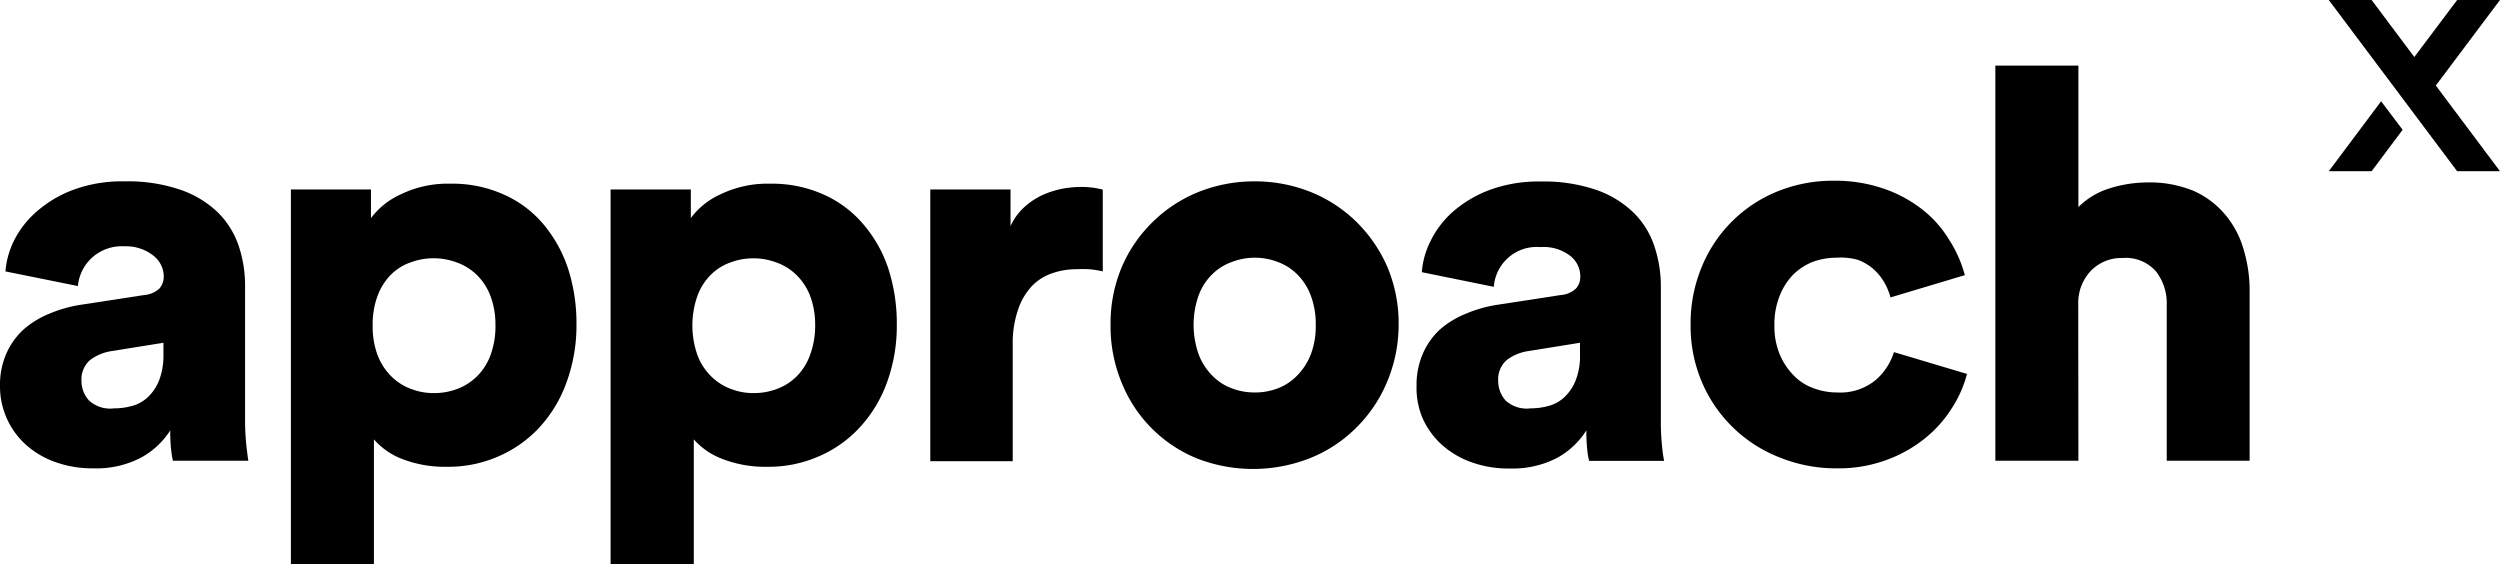 <svg xmlns="http://www.w3.org/2000/svg" viewBox="0 0 160.46 36.22"><g id="Layer_2" data-name="Layer 2"><g id="Layer_1-2" data-name="Layer 1"><path d="M0,24.77a5,5,0,0,1,.4-2.06,4.62,4.62,0,0,1,1.11-1.56,5.79,5.79,0,0,1,1.62-1,8.46,8.46,0,0,1,2-.58l4.1-.63a1.63,1.63,0,0,0,1-.42,1.16,1.16,0,0,0,.28-.77,1.7,1.7,0,0,0-.65-1.33A2.81,2.81,0,0,0,8,15.81a2.85,2.85,0,0,0-2.15.78A2.81,2.81,0,0,0,5,18.36L.35,17.42a5.4,5.4,0,0,1,.56-2A6.07,6.07,0,0,1,2.33,13.6a7.56,7.56,0,0,1,2.33-1.4A9,9,0,0,1,8,11.64a10.42,10.42,0,0,1,3.58.54A6.51,6.51,0,0,1,14,13.65a5.51,5.51,0,0,1,1.33,2.16,8.05,8.05,0,0,1,.4,2.55v8.51a15.58,15.58,0,0,0,.09,1.79c.06.51.1.82.12.91H11.1A4.56,4.56,0,0,1,11,29a9.53,9.53,0,0,1-.07-1.38A5.13,5.13,0,0,1,9,29.4a6.22,6.22,0,0,1-3,.66,7,7,0,0,1-2.55-.44,5.61,5.61,0,0,1-1.89-1.17A5,5,0,0,1,.4,26.77,5,5,0,0,1,0,24.77Zm7.32,1.44a4.18,4.18,0,0,0,1.17-.16,2.33,2.33,0,0,0,1-.56,3,3,0,0,0,.72-1.07,4.46,4.46,0,0,0,.28-1.68V22l-3.3.53a3.05,3.05,0,0,0-1.4.57,1.64,1.64,0,0,0-.56,1.35,1.85,1.85,0,0,0,.48,1.25A2,2,0,0,0,7.32,26.21Z"/><path d="M18.67,36.22V12.16h5.14V14a4.91,4.91,0,0,1,1.9-1.52,6.9,6.9,0,0,1,3.22-.69,8,8,0,0,1,3.39.69,7.05,7.05,0,0,1,2.54,1.89,8.61,8.61,0,0,1,1.6,2.87A11.42,11.42,0,0,1,37,20.82a10.59,10.59,0,0,1-.62,3.67,8.49,8.49,0,0,1-1.71,2.89,7.76,7.76,0,0,1-2.63,1.89,8,8,0,0,1-3.34.69,7.57,7.57,0,0,1-2.91-.51A4.53,4.53,0,0,1,24,28.2v8ZM31.8,20.85A5.19,5.19,0,0,0,31.48,19a3.75,3.75,0,0,0-.87-1.35,3.59,3.59,0,0,0-1.28-.8,4.25,4.25,0,0,0-3,0,3.35,3.35,0,0,0-1.26.8A3.86,3.86,0,0,0,24.23,19a5.2,5.2,0,0,0-.31,1.89,5.2,5.2,0,0,0,.31,1.89,3.86,3.86,0,0,0,.86,1.35,3.52,3.52,0,0,0,1.26.82,4,4,0,0,0,1.49.28,4.17,4.17,0,0,0,1.49-.26,3.61,3.61,0,0,0,1.28-.81,3.7,3.7,0,0,0,.87-1.36A5.35,5.35,0,0,0,31.8,20.85Z"/><path d="M39.19,36.22V12.16h5.15V14a4.79,4.79,0,0,1,1.89-1.52,6.93,6.93,0,0,1,3.22-.69,8.1,8.1,0,0,1,3.4.69,7.14,7.14,0,0,1,2.54,1.89A8.42,8.42,0,0,1,57,17.19a11.42,11.42,0,0,1,.56,3.63,10.59,10.59,0,0,1-.61,3.67,8.51,8.51,0,0,1-1.72,2.89,7.66,7.66,0,0,1-2.63,1.89,8,8,0,0,1-3.34.69,7.57,7.57,0,0,1-2.91-.51,4.6,4.6,0,0,1-1.82-1.25v8ZM52.32,20.85A5.2,5.2,0,0,0,52,19a3.77,3.77,0,0,0-.88-1.35,3.5,3.5,0,0,0-1.28-.8,4.18,4.18,0,0,0-1.49-.27,4.13,4.13,0,0,0-1.48.27,3.35,3.35,0,0,0-1.26.8A3.73,3.73,0,0,0,44.76,19a5.74,5.74,0,0,0,0,3.78,3.73,3.73,0,0,0,.86,1.35,3.52,3.52,0,0,0,1.26.82,3.93,3.93,0,0,0,1.48.28,4.17,4.17,0,0,0,1.49-.26,3.53,3.53,0,0,0,1.28-.81A3.72,3.72,0,0,0,52,22.76,5.35,5.35,0,0,0,52.32,20.85Z"/><path d="M70.78,17.42a5.93,5.93,0,0,0-.88-.14,7.51,7.51,0,0,0-.8,0,4.65,4.65,0,0,0-1.54.25,3.26,3.26,0,0,0-1.3.8,4.1,4.1,0,0,0-.89,1.47A6.55,6.55,0,0,0,65,22v7.6H59.71V12.16h5.15v2.35a3.74,3.74,0,0,1,.89-1.22,4.65,4.65,0,0,1,1.18-.78,6,6,0,0,1,1.27-.4A6.64,6.64,0,0,1,69.38,12a5.31,5.31,0,0,1,1.4.17Z"/><path d="M80.48,11.64a9.66,9.66,0,0,1,3.64.68,9,9,0,0,1,2.93,1.91,9.21,9.21,0,0,1,2,2.91,9.33,9.33,0,0,1,.72,3.71A9.47,9.47,0,0,1,89,24.58a9,9,0,0,1-2,2.92,8.79,8.79,0,0,1-2.93,1.91,9.95,9.95,0,0,1-7.28,0A8.78,8.78,0,0,1,72,24.58a9.47,9.47,0,0,1-.72-3.73A9.33,9.33,0,0,1,72,17.14a9,9,0,0,1,2-2.91,9,9,0,0,1,2.93-1.91A9.66,9.66,0,0,1,80.48,11.64Zm0,13.55A4.07,4.07,0,0,0,82,24.93a3.38,3.38,0,0,0,1.24-.81,4,4,0,0,0,.88-1.34,5.09,5.09,0,0,0,.33-1.93,5.13,5.13,0,0,0-.33-1.91,3.72,3.72,0,0,0-.88-1.35A3.43,3.43,0,0,0,82,16.81a4.08,4.08,0,0,0-2.92,0,3.43,3.43,0,0,0-1.26.78,3.72,3.72,0,0,0-.88,1.35,5.69,5.69,0,0,0,0,3.82,3.86,3.86,0,0,0,.88,1.36,3.37,3.37,0,0,0,1.26.81A4,4,0,0,0,80.48,25.19Z"/><path d="M90.92,24.77a5,5,0,0,1,.4-2.06,4.6,4.6,0,0,1,1.1-1.56,5.85,5.85,0,0,1,1.63-1,8.52,8.52,0,0,1,2-.58l4.1-.63a1.6,1.6,0,0,0,1-.42,1.11,1.11,0,0,0,.28-.77,1.67,1.67,0,0,0-.65-1.33,2.78,2.78,0,0,0-1.9-.56,2.76,2.76,0,0,0-3,2.55l-4.62-.94a5.21,5.21,0,0,1,.56-2,6,6,0,0,1,1.41-1.86,7.68,7.68,0,0,1,2.33-1.4,9.07,9.07,0,0,1,3.33-.56,10.4,10.4,0,0,1,3.57.54,6.51,6.51,0,0,1,2.4,1.47,5.4,5.4,0,0,1,1.33,2.16,8.06,8.06,0,0,1,.41,2.55v8.51a15.78,15.78,0,0,0,.08,1.79,8.38,8.38,0,0,0,.13.91H102a3.89,3.89,0,0,1-.11-.58,11.25,11.25,0,0,1-.07-1.38,5.1,5.1,0,0,1-1.92,1.79,6.22,6.22,0,0,1-3,.66,7,7,0,0,1-2.56-.44,5.71,5.71,0,0,1-1.89-1.17,5.1,5.1,0,0,1-1.17-1.68A5,5,0,0,1,90.92,24.77Zm7.32,1.44a4.29,4.29,0,0,0,1.17-.16,2.35,2.35,0,0,0,1-.56,2.92,2.92,0,0,0,.72-1.07,4.27,4.27,0,0,0,.28-1.68V22l-3.29.53a3,3,0,0,0-1.4.57,1.64,1.64,0,0,0-.56,1.35,1.89,1.89,0,0,0,.47,1.25A2,2,0,0,0,98.24,26.21Z"/><path d="M117.88,16.54a4.41,4.41,0,0,0-1.56.28,3.76,3.76,0,0,0-1.26.84,4.13,4.13,0,0,0-.85,1.37,4.87,4.87,0,0,0-.32,1.86,4.67,4.67,0,0,0,.33,1.83,4.27,4.27,0,0,0,.88,1.35,3.32,3.32,0,0,0,1.28.84,4.29,4.29,0,0,0,1.57.28,3.55,3.55,0,0,0,2.44-.8,3.88,3.88,0,0,0,1.17-1.79L126.25,24a7.55,7.55,0,0,1-1,2.24,7.85,7.85,0,0,1-1.73,1.92,8.61,8.61,0,0,1-2.46,1.37,8.89,8.89,0,0,1-3.15.53,9.65,9.65,0,0,1-3.66-.69,8.94,8.94,0,0,1-5-4.81,9.17,9.17,0,0,1-.74-3.71,9.43,9.43,0,0,1,.72-3.73,8.81,8.81,0,0,1,4.87-4.84,9.44,9.44,0,0,1,3.59-.68,9.58,9.58,0,0,1,3.22.51,8.48,8.48,0,0,1,2.49,1.35,7.16,7.16,0,0,1,1.71,1.94,7.9,7.9,0,0,1,1,2.26l-4.77,1.43a4,4,0,0,0-.42-1,3.48,3.48,0,0,0-.7-.84,3.11,3.11,0,0,0-1-.58A4.11,4.11,0,0,0,117.88,16.54Z"/><path d="M133.4,29.57h-5.33V4.21h5.33v9.08a4.85,4.85,0,0,1,2-1.2,8.21,8.21,0,0,1,2.39-.38,7.38,7.38,0,0,1,3,.54,5.58,5.58,0,0,1,2,1.49A6,6,0,0,1,144,16a9.07,9.07,0,0,1,.39,2.69V29.57h-5.32v-10a3.32,3.32,0,0,0-.69-2.15,2.58,2.58,0,0,0-2.15-.86,2.73,2.73,0,0,0-2,.79,3,3,0,0,0-.84,2Z"/><polygon points="160.46 0 157.71 0 154.96 3.66 152.22 0 149.47 0 157.71 10.99 160.46 10.99 156.34 5.49 160.46 0"/><polygon points="149.47 10.99 152.22 10.99 154.21 8.33 152.83 6.5 149.47 10.99"/></g></g></svg>